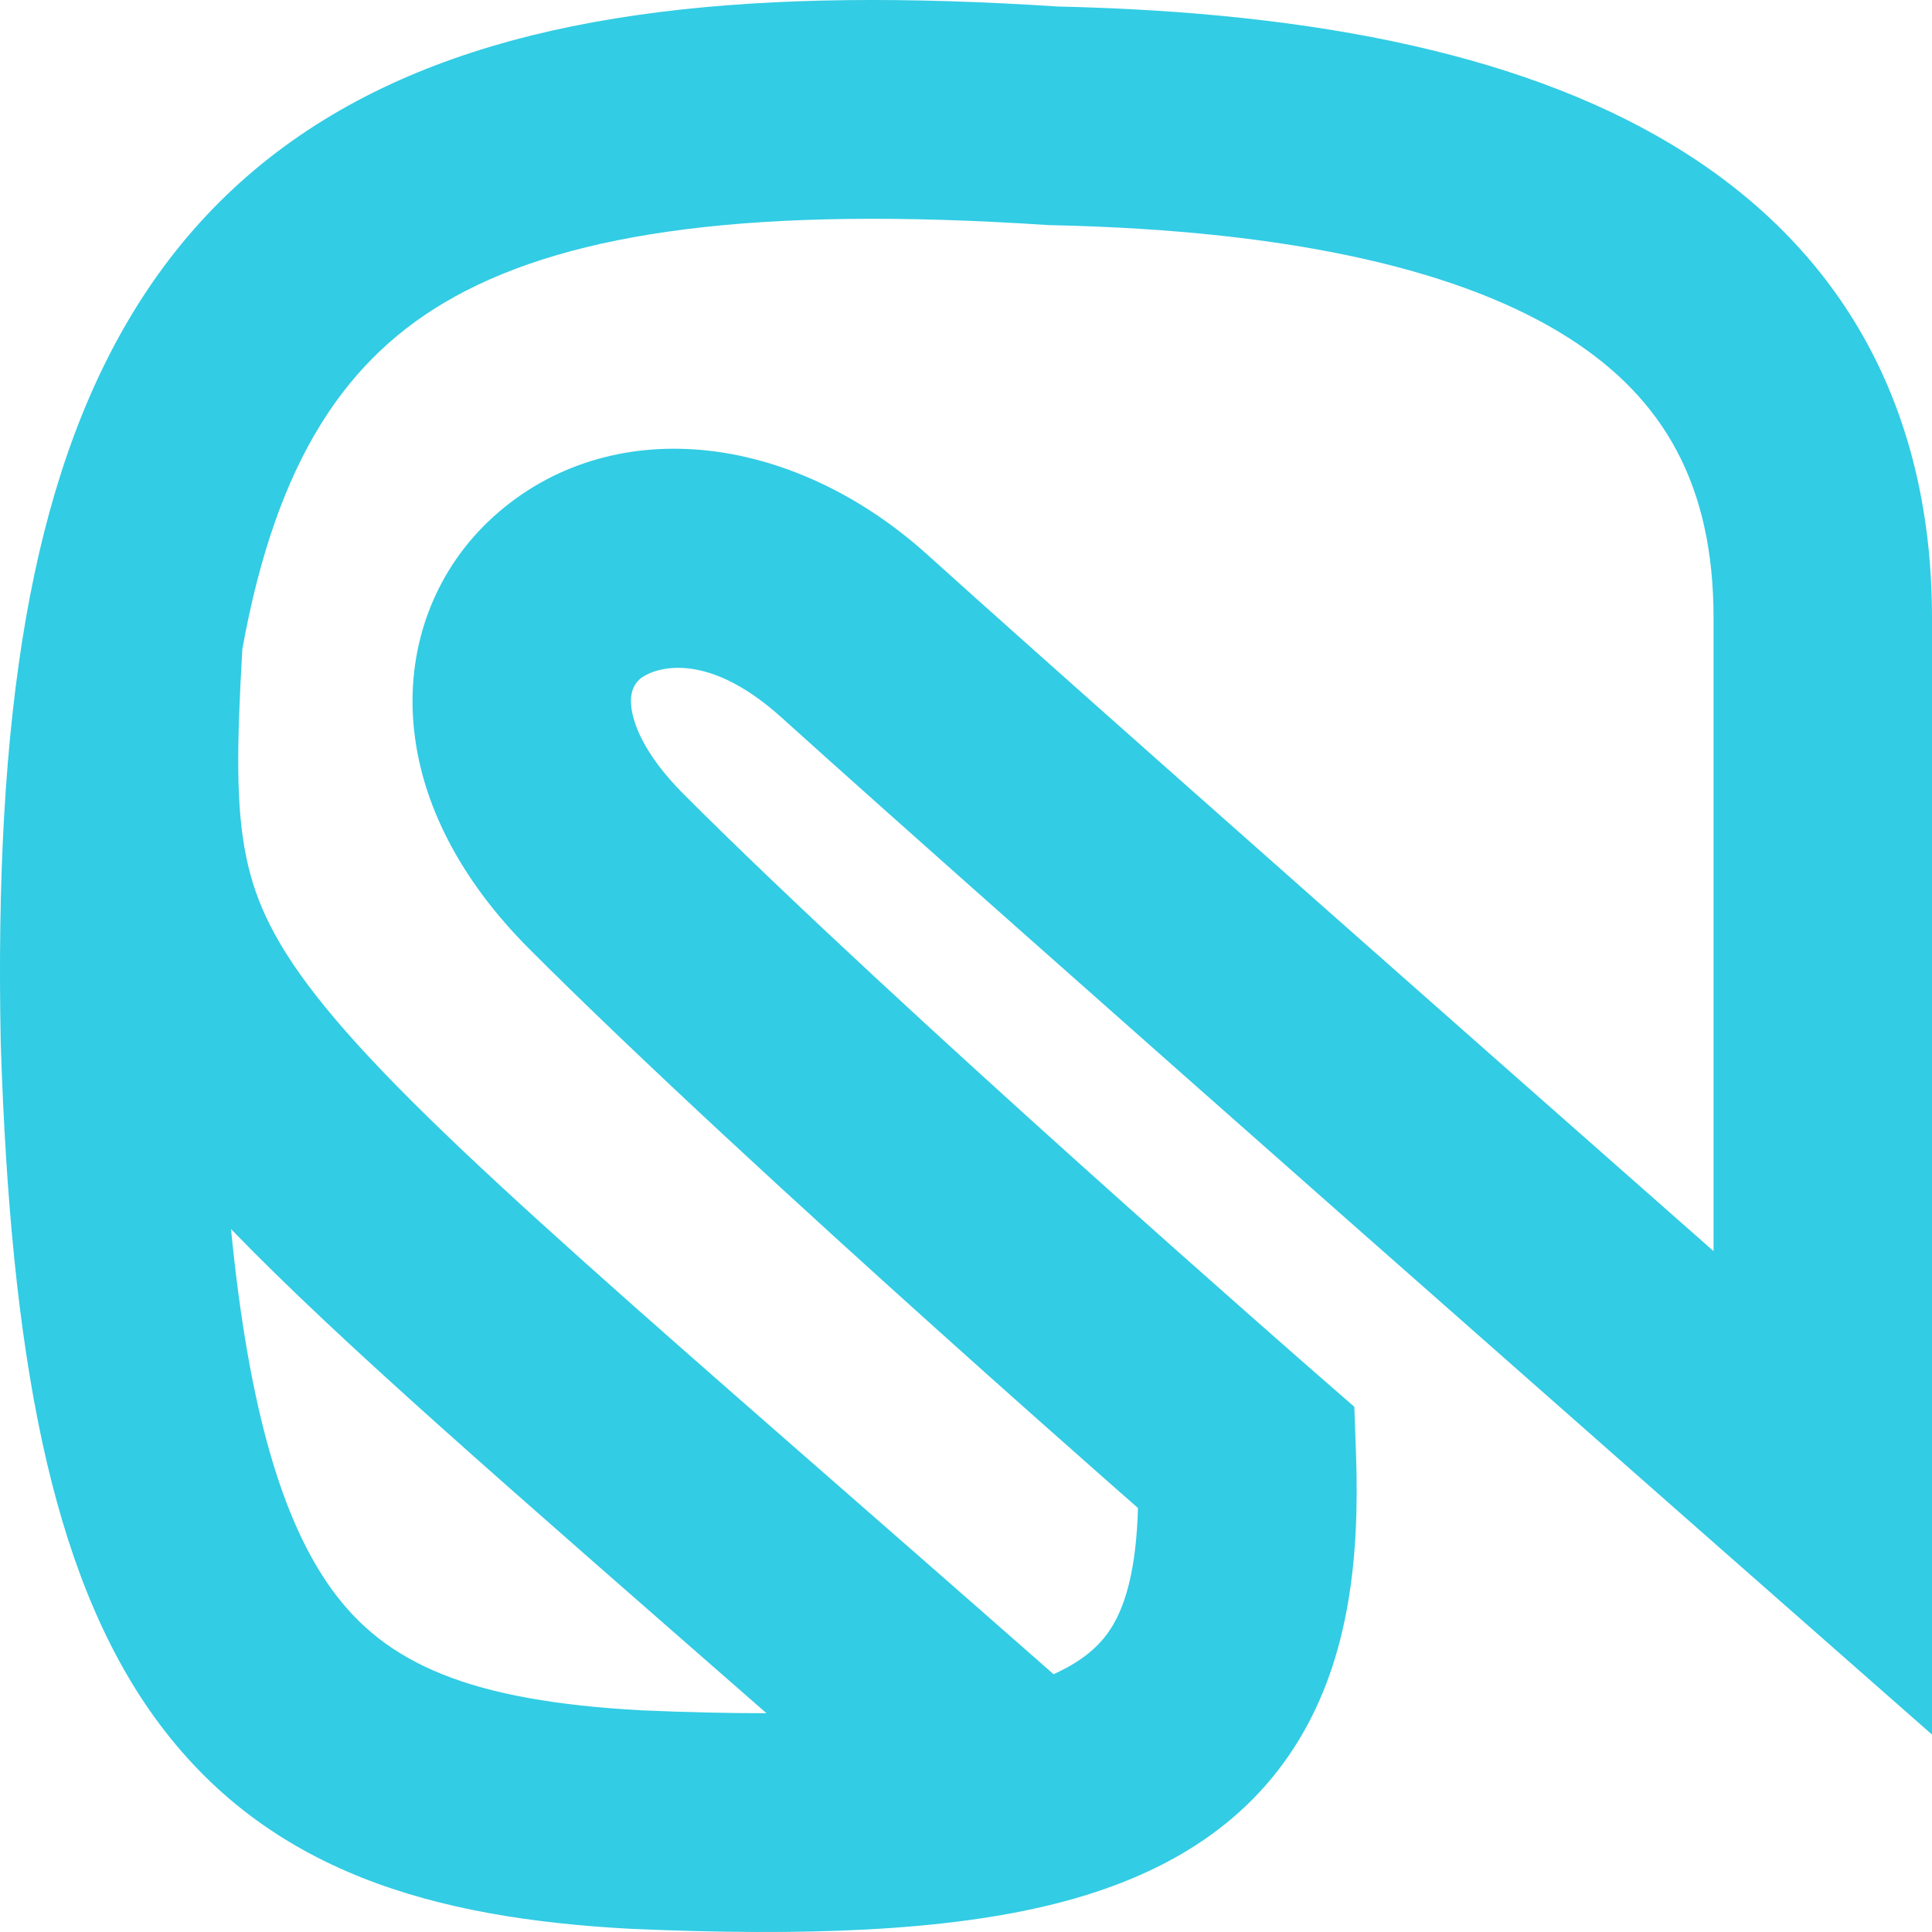 <svg width="945" height="945" viewBox="0 0 945 945" fill="none" xmlns="http://www.w3.org/2000/svg">
<path d="M838.15 302.252C838.15 237.744 814.212 195.289 767.512 165.427C716.635 132.894 634.271 112.704 514.028 110.128L512.847 110.105L511.666 110.029C370.296 100.713 280.185 113.148 222.287 145.189C169.513 174.396 135.307 224.778 118.534 317.498C115.751 365.839 115.422 394.714 120.412 419.057C124.99 441.391 134.763 462.792 159.134 492.67C184.603 523.895 224.001 561.974 286.26 617.701C343.913 669.305 417.967 733.275 515.323 818.906C531.266 811.731 539.209 803.447 544.07 795.405C550.827 784.226 555.788 766.725 556.615 737.617C552.029 733.588 546.664 728.882 540.646 723.573C519.535 704.952 490.267 679.004 457.638 649.689C392.642 591.294 313.376 518.716 258.836 464.101C225.716 430.935 205.55 393.157 202.247 354.093C198.885 314.31 213.659 277.795 241.382 252.723C297.811 201.692 386.371 210.571 453.82 271.494C506.967 319.498 625.09 424.02 730.199 516.783C769.4 551.379 806.744 584.291 838.15 611.959V302.252ZM112.989 601.159C121.868 691.673 138.88 744.95 162.155 777.252C188.554 813.89 229.78 832.031 313.935 836.579C336.143 837.541 356.41 838.002 374.902 837.984C310.95 782.025 258.049 735.963 215.049 697.474C173.886 660.63 140.179 629.288 112.989 601.159ZM945 848.433L856.32 770.437L877.73 789.268L856.315 770.432C856.315 770.432 856.306 770.427 856.301 770.422C856.29 770.413 856.275 770.398 856.254 770.38C856.209 770.34 856.143 770.277 856.054 770.199C855.877 770.043 855.611 769.813 855.262 769.506C854.564 768.892 853.526 767.982 852.17 766.789C849.457 764.402 845.464 760.887 840.346 756.383C830.106 747.372 815.36 734.391 797.331 718.515C761.275 686.763 712.085 643.417 659.552 597.055C554.606 504.436 435.958 399.452 382.253 350.944C342.857 315.359 317.28 328.259 312.996 332.131C310.365 334.511 308.135 338.17 308.718 345.069C309.362 352.687 314.087 368.109 334.392 388.441C386.702 440.824 464.069 511.72 528.992 570.049C561.323 599.096 590.342 624.819 611.273 643.282C621.736 652.511 630.17 659.925 635.984 665.021C638.892 667.569 641.147 669.534 642.667 670.863C643.427 671.527 644.003 672.032 644.389 672.368C644.582 672.536 644.725 672.665 644.821 672.748C644.868 672.79 644.907 672.818 644.93 672.839L644.958 672.867L662.441 688.108L663.271 711.305C665.061 761.376 660.009 810.222 635.477 850.808C609.546 893.708 567.687 918.204 516.044 931.194C462.988 944.539 394.3 947.186 308.86 943.462L308.315 943.434C213.089 938.304 130.501 916.183 75.505 839.856C24.491 769.053 5.254 661.293 0.376 510.685L0.357 510.015C-1.204 431.292 2.243 362.004 12.76 301.976C32.848 187.325 79.929 101.724 170.602 51.543C256.477 4.018 372.532 -6.267 517.495 3.188C644.436 6.023 749.857 27.184 825.021 75.248C904.594 126.131 945 203.831 945 302.252V848.433Z" fill="#32CCE4"/>
</svg>
